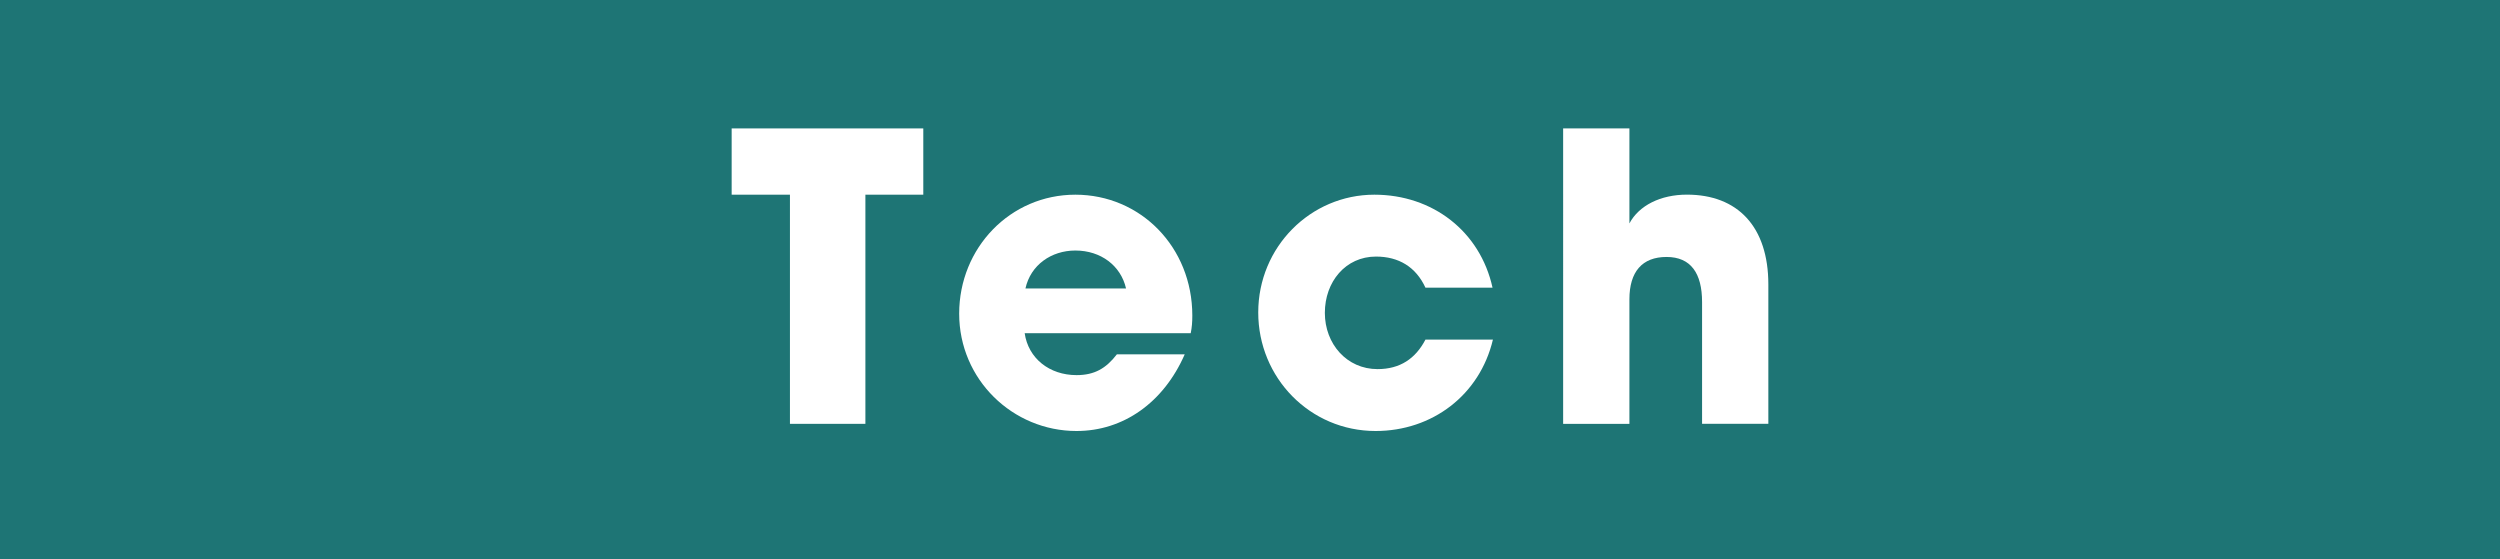 <?xml version="1.0" encoding="UTF-8"?><svg id="Layer_1" xmlns="http://www.w3.org/2000/svg" viewBox="0 0 582.48 130.34"><defs><style>.cls-1{fill:#fff;}.cls-2{fill:#1e7575;}</style></defs><rect class="cls-2" width="582.48" height="130.34"/><g><polygon class="cls-1" points="184.05 98.75 184.05 45.36 170.47 45.36 170.47 29.92 215.12 29.92 215.12 45.36 201.63 45.36 201.63 98.75 184.05 98.75"/><path class="cls-1" d="M238.74,77.63c.84,5.86,5.76,9.77,12.09,9.77,4.19,0,6.88-1.58,9.39-4.84h15.81c-4.93,11.26-14.32,17.86-25.21,17.86-14.88,0-27.34-12-27.34-27.34s11.91-27.72,27.07-27.72,27.25,12.18,27.25,28.18c0,1.49-.09,2.7-.37,4.09h-38.69Zm23.62-10.42c-1.21-5.3-5.86-8.84-11.81-8.84-5.58,0-10.42,3.35-11.63,8.84h23.43Z"/><path class="cls-1" d="M332.12,67.03c-2.23-4.84-6.23-7.25-11.53-7.25-7.07,0-11.91,5.86-11.91,13.11s5.12,13.11,12.28,13.11c5.21,0,8.84-2.42,11.16-6.88h15.72c-3.07,12.93-14.14,21.3-27.34,21.3-15.25,0-27.34-12.37-27.34-27.62s12.18-27.44,27.06-27.44c13.58,0,24.65,8.56,27.53,21.67h-15.63Z"/><path class="cls-1" d="M396.57,98.75v-28.37c0-6.7-2.61-10.51-8.28-10.51s-8.65,3.44-8.65,9.86v29.02h-15.44V29.92h15.44v22.13c2.23-4.18,7.26-6.7,13.4-6.7,11.81,0,18.97,7.44,18.97,20.93v32.46h-15.44Z"/></g></svg>